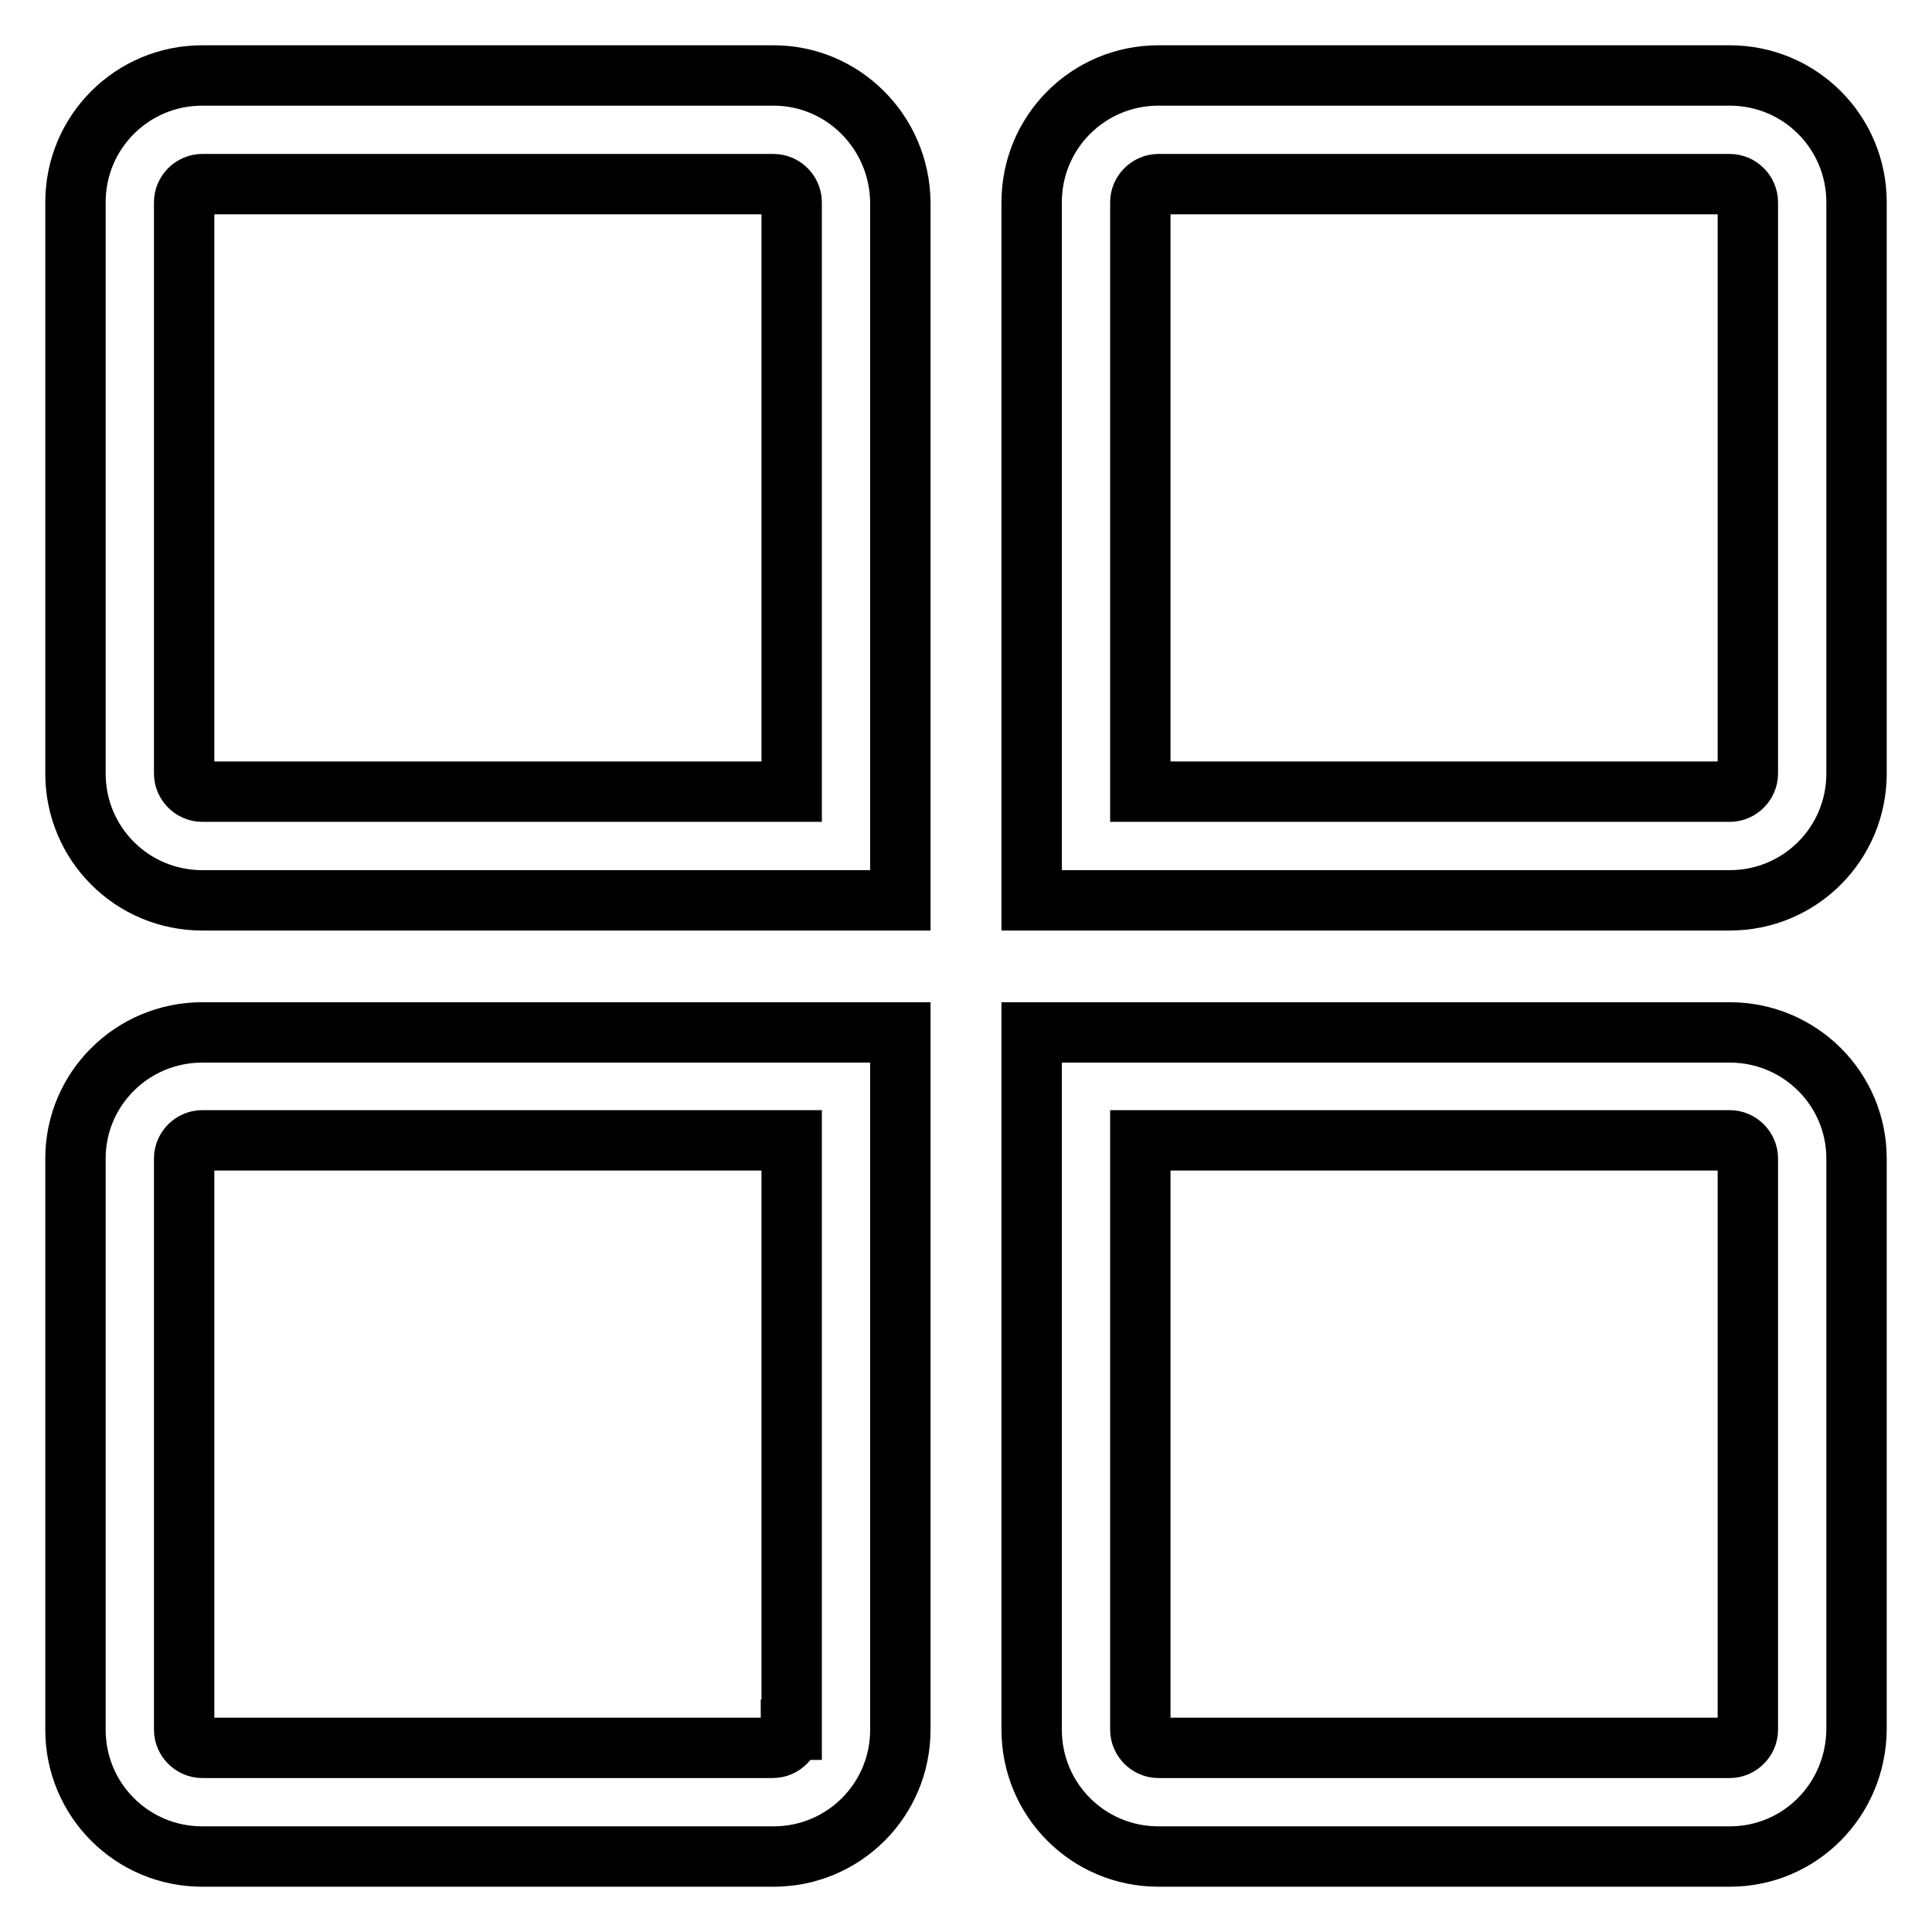 <?xml version="1.0" encoding="utf-8"?>
<!-- Svg Vector Icons : http://www.onlinewebfonts.com/icon -->
<!DOCTYPE svg PUBLIC "-//W3C//DTD SVG 1.1//EN" "http://www.w3.org/Graphics/SVG/1.1/DTD/svg11.dtd">
<svg version="1.1" xmlns="http://www.w3.org/2000/svg" xmlns:xlink="http://www.w3.org/1999/xlink" x="0px" y="0px" viewBox="0 0 256 256" enable-background="new 0 0 256 256" xml:space="preserve">
<g> <path stroke-width="8" fill-opacity="0" stroke="#000000"  d="M102.5,10H26.8C17.5,10,10,17.5,10,26.8v75.7c0,9.3,7.5,16.8,16.8,16.8h92.5V26.8 C119.2,17.5,111.7,10,102.5,10z M104.8,104.9H26.8c-1.3,0-2.4-1.1-2.4-2.4V26.8c0-1.3,1.1-2.4,2.4-2.4h75.7c1.3,0,2.4,1.1,2.4,2.4 V104.9z M10,153.5v75.7c0,9.3,7.5,16.8,16.8,16.8h75.7c9.3,0,16.8-7.5,16.8-16.8v-92.4H26.8C17.5,136.8,10,144.3,10,153.5z  M104.8,229.2c0,1.3-1.1,2.4-2.4,2.4H26.8c-1.3,0-2.4-1.1-2.4-2.4v-75.7c0-1.3,1.1-2.4,2.4-2.4h78.1V229.2z M229.2,10h-75.7 c-9.3,0-16.8,7.5-16.8,16.8v92.5h92.5c9.3,0,16.8-7.5,16.8-16.8V26.8C246,17.5,238.5,10,229.2,10z M231.6,102.5 c0,1.3-1.1,2.4-2.4,2.4h-78.1V26.8c0-1.3,1.1-2.4,2.4-2.4h75.7c1.3,0,2.4,1.1,2.4,2.4L231.6,102.5z M229.2,136.8h-92.5v92.4 c0,9.3,7.5,16.8,16.8,16.8h75.7c9.3,0,16.7-7.5,16.8-16.8v-75.7C246,144.3,238.5,136.8,229.2,136.8L229.2,136.8z M231.6,229.2 c0,1.3-1.1,2.4-2.4,2.4h-75.7c-1.3,0-2.4-1.1-2.4-2.4v-78.1h78.1c1.3,0,2.4,1.1,2.4,2.4L231.6,229.2z"/></g>
</svg>